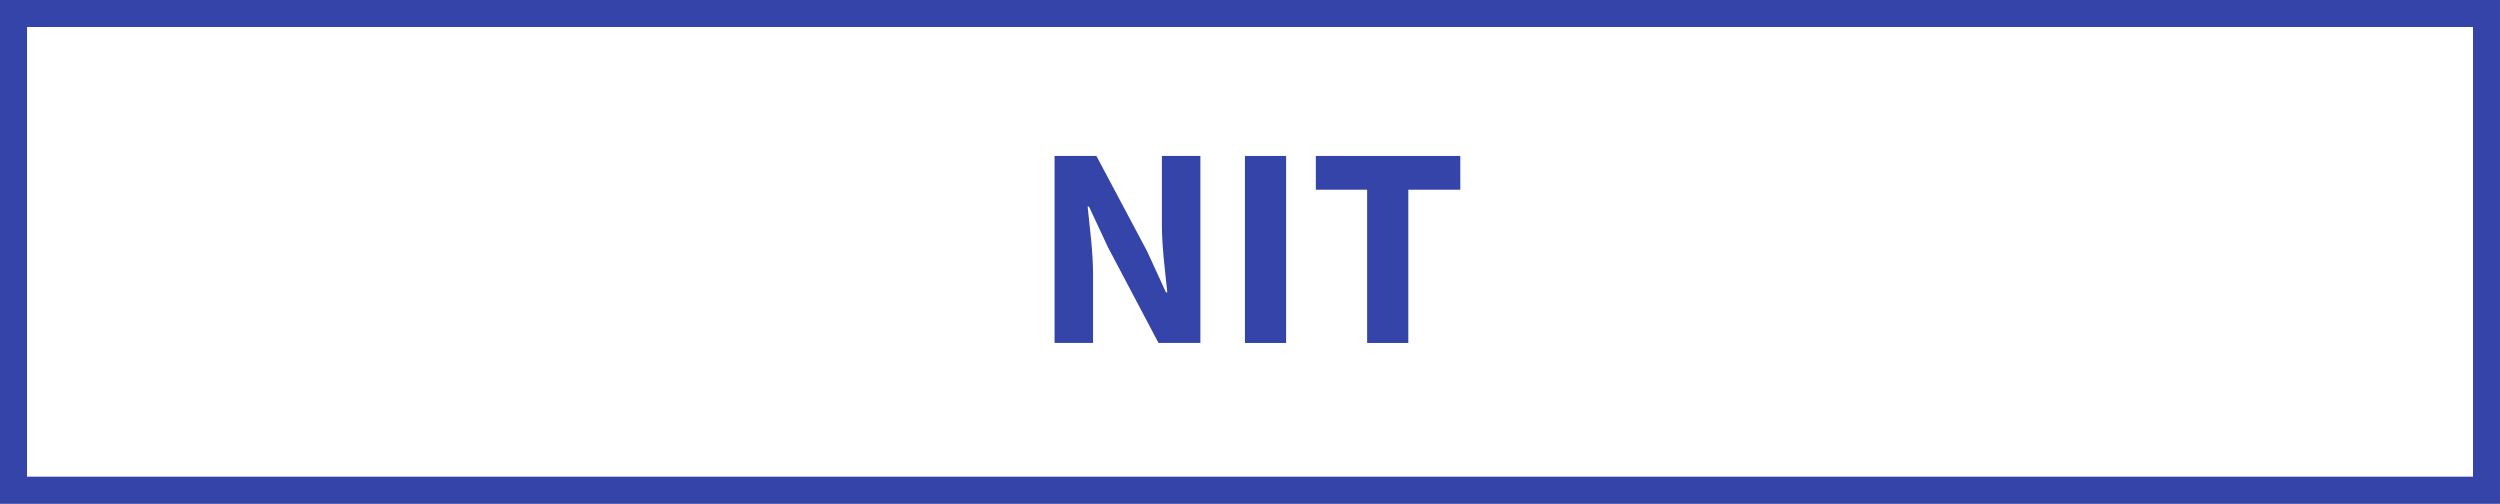 <?xml version="1.0" encoding="utf-8"?>
<!-- Generator: Adobe Illustrator 28.0.0, SVG Export Plug-In . SVG Version: 6.00 Build 0)  -->
<svg version="1.1" id="_レイヤー_2" xmlns="http://www.w3.org/2000/svg" xmlns:xlink="http://www.w3.org/1999/xlink" x="0px"
	 y="0px" viewBox="0 0 370.3 74.6" style="enable-background:new 0 0 370.3 74.6;" xml:space="preserve">
<rect x="0" y="0" width="370.3" height="74.6" fill="#808080" stroke="none"/>
<style type="text/css">
	.st0{fill:#FFFFFF;}
	.st1{fill:#3544A8;}
	.st2{enable-background:new    ;}
</style>
<g id="_レイヤー_1-2">
	<g>
		<g>
			<rect x="2" y="2" class="st0" width="366.3" height="70.6"/>
			<path class="st1" d="M366.3,4v66.6H4V4H366.3 M370.3,0H0v74.6h370.3V0L370.3,0z"/>
		</g>
	</g>
</g>
<g class="st2">
	<path class="st1" d="M156.2,23.1h6.2l7.5,14.1l2.8,6.1h0.2c-0.3-2.9-0.8-6.7-0.8-10V23.1h5.7v27.7h-6.2l-7.5-14.2l-2.8-6h-0.2
		c0.3,3,0.8,6.7,0.8,9.9v10.3h-5.7V23.1z"/>
	<path class="st1" d="M184.4,23.1h6.1v27.7h-6.1V23.1z"/>
	<path class="st1" d="M194.9,23.1h21.4v5h-7.7v22.7h-6.1V28.1h-7.6V23.1z"/>
</g>
</svg>
